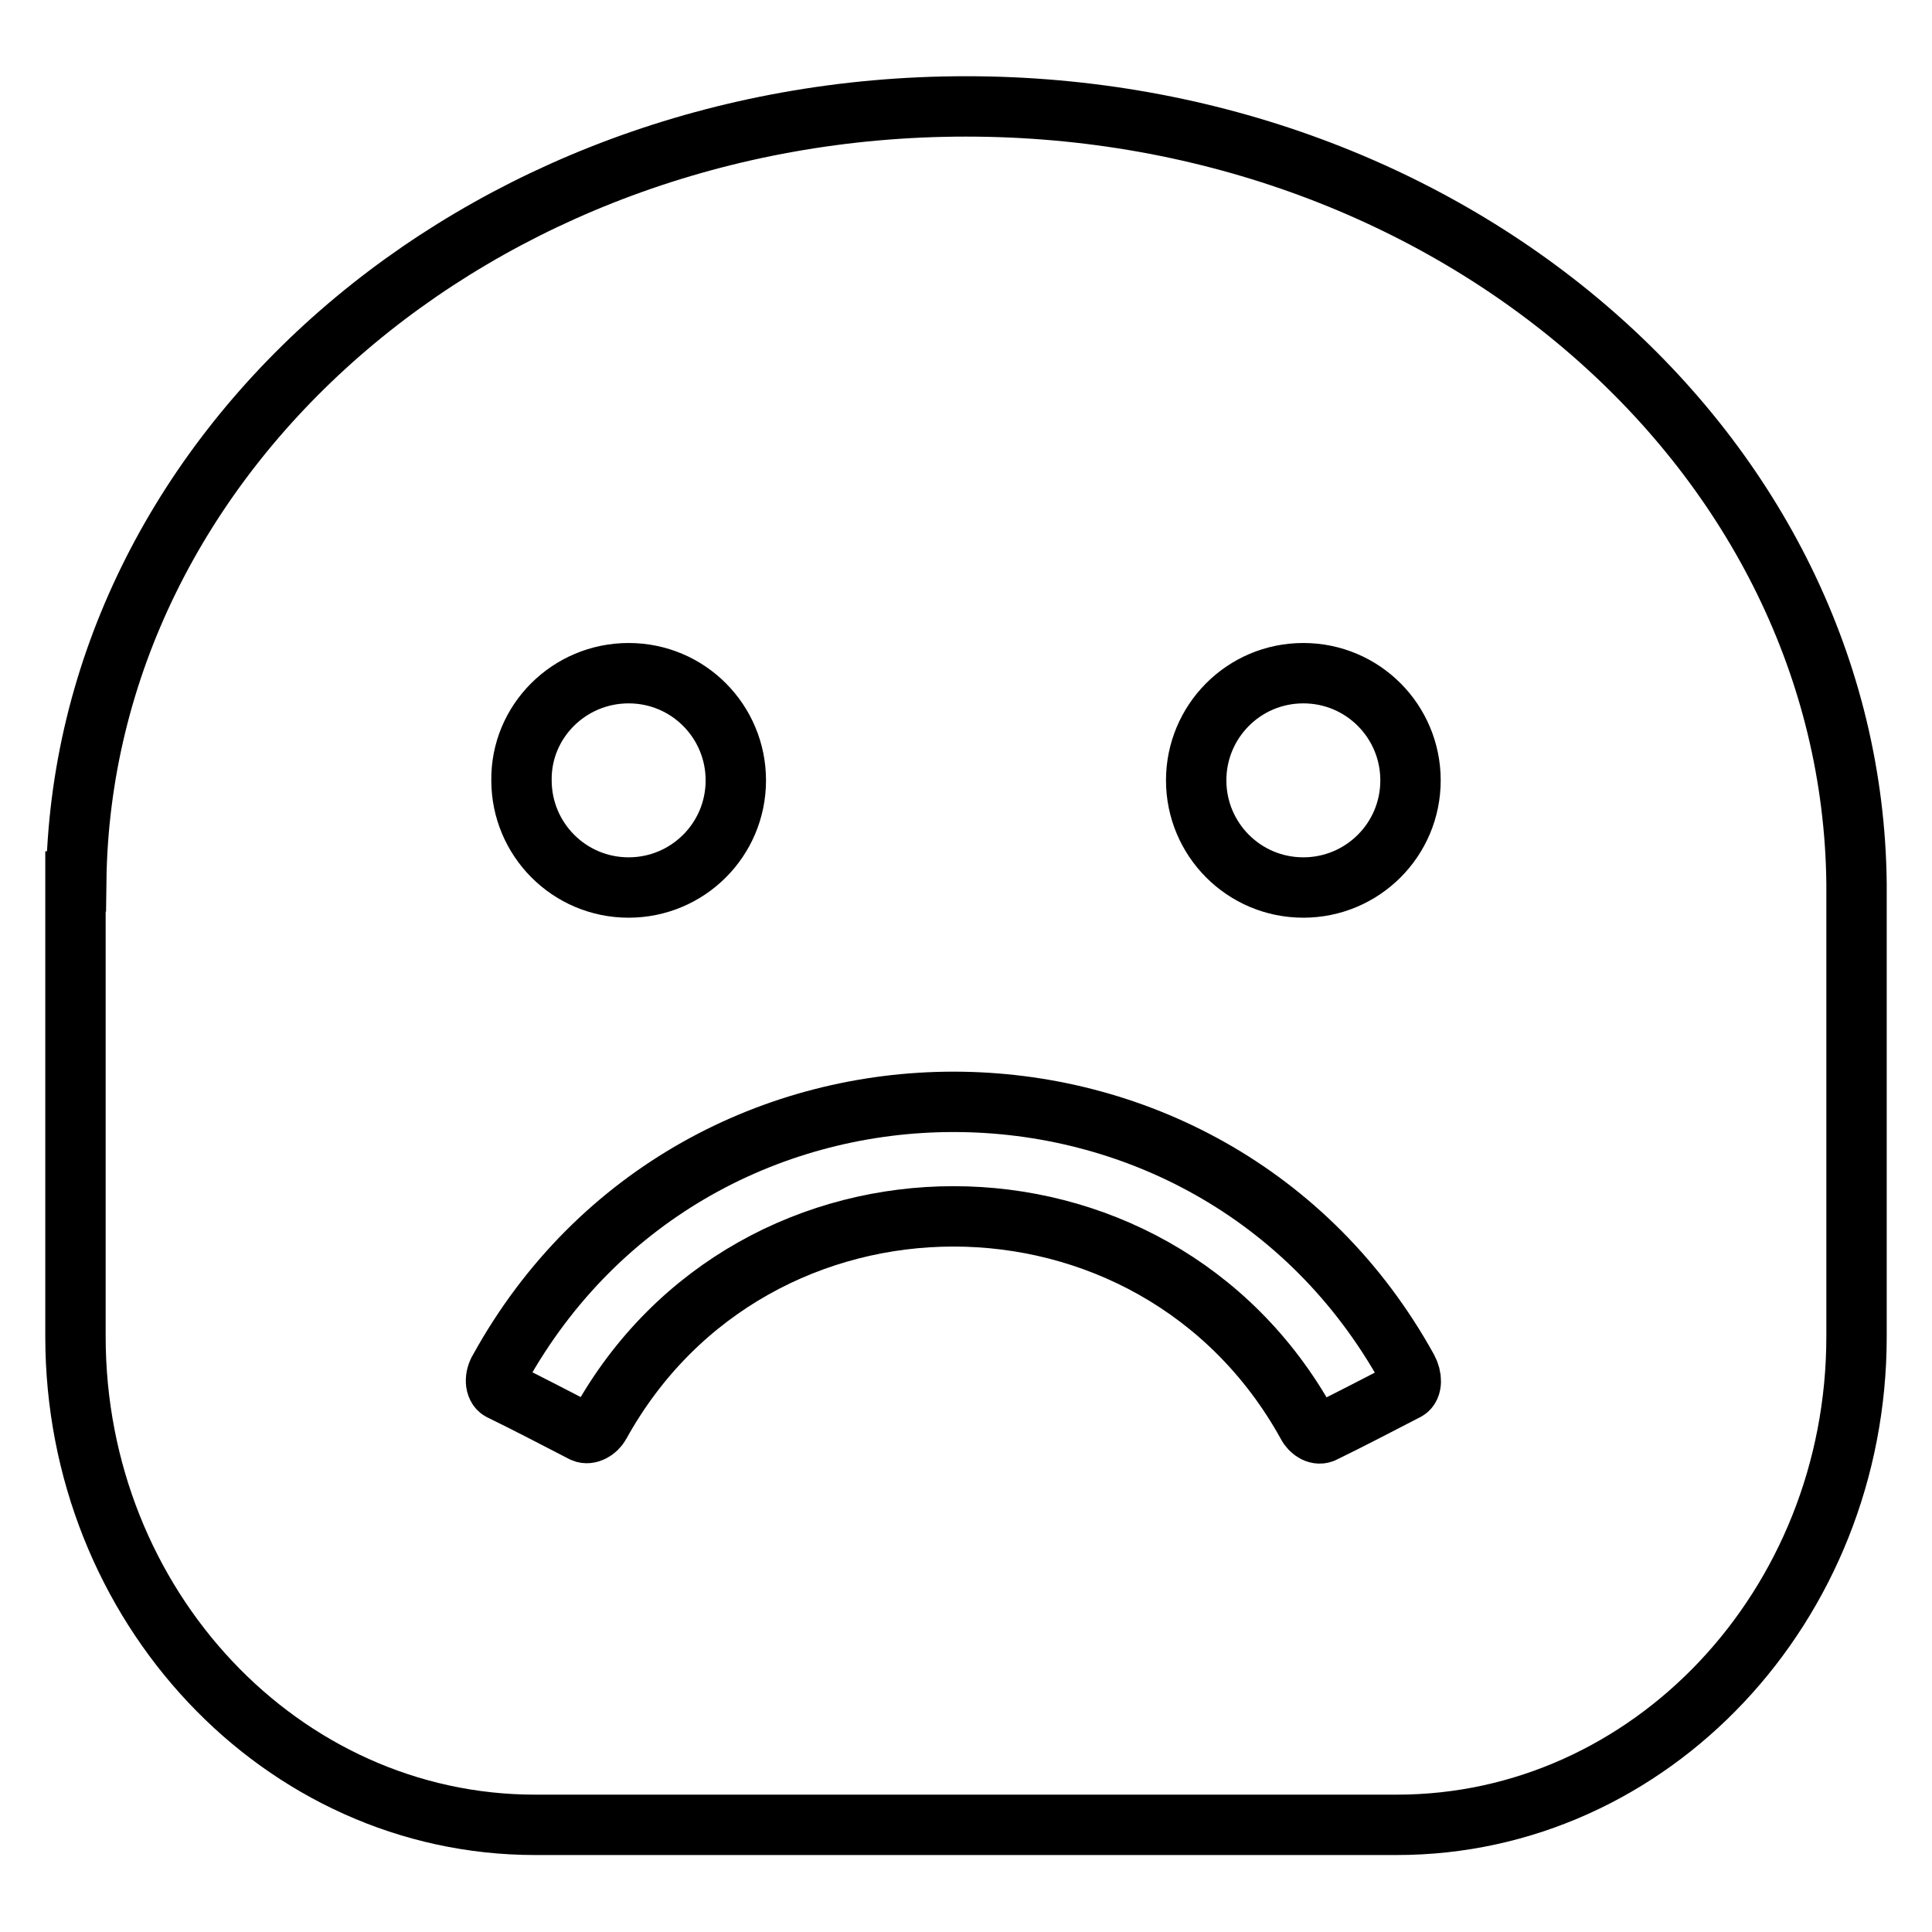 <?xml version="1.0" encoding="utf-8"?>
<!-- Svg Vector Icons : http://www.onlinewebfonts.com/icon -->
<!DOCTYPE svg PUBLIC "-//W3C//DTD SVG 1.1//EN" "http://www.w3.org/Graphics/SVG/1.1/DTD/svg11.dtd">
<svg version="1.1" xmlns="http://www.w3.org/2000/svg" xmlns:xlink="http://www.w3.org/1999/xlink" x="0px" y="0px" viewBox="0 0 256 256" enable-background="new 0 0 256 256" xml:space="preserve">
<g><g><path stroke-width="8" fill-opacity="0" stroke="#000000"  d="M246,117.1L246,117.1c-0.6-57-53.2-103-118-103C63.3,14.1,10.8,60,10.1,116.8H10v14.5v8.3v37.5c0,35.7,27.3,64.7,60.9,64.7h114.2c33.6,0,60.9-29,60.9-64.7v-37.3h0V117.1L246,117.1z M172.7,89.2c7.9,0,14.2,6.4,14.2,14.2c0,7.9-6.4,14.2-14.2,14.2c-7.9,0-14.2-6.4-14.2-14.2S164.8,89.2,172.7,89.2z M83.3,89.2c7.9,0,14.2,6.4,14.2,14.2c0,7.9-6.4,14.2-14.2,14.2c-7.9,0-14.2-6.4-14.2-14.2C69,95.6,75.4,89.2,83.3,89.2z M186.4,184.2c-3.7,1.9-7.3,3.8-11,5.6c-0.7,0.4-1.7-0.1-2.2-1.1c-20.3-36.7-73.4-36.7-93.7,0c-0.5,0.9-1.5,1.4-2.2,1.1c-3.7-1.9-7.3-3.8-11-5.6c-0.7-0.4-0.8-1.7-0.1-2.8c26.1-47.2,94.2-47.2,120.3,0C187.1,182.5,187.1,183.8,186.4,184.2z"/></g></g>
</svg>